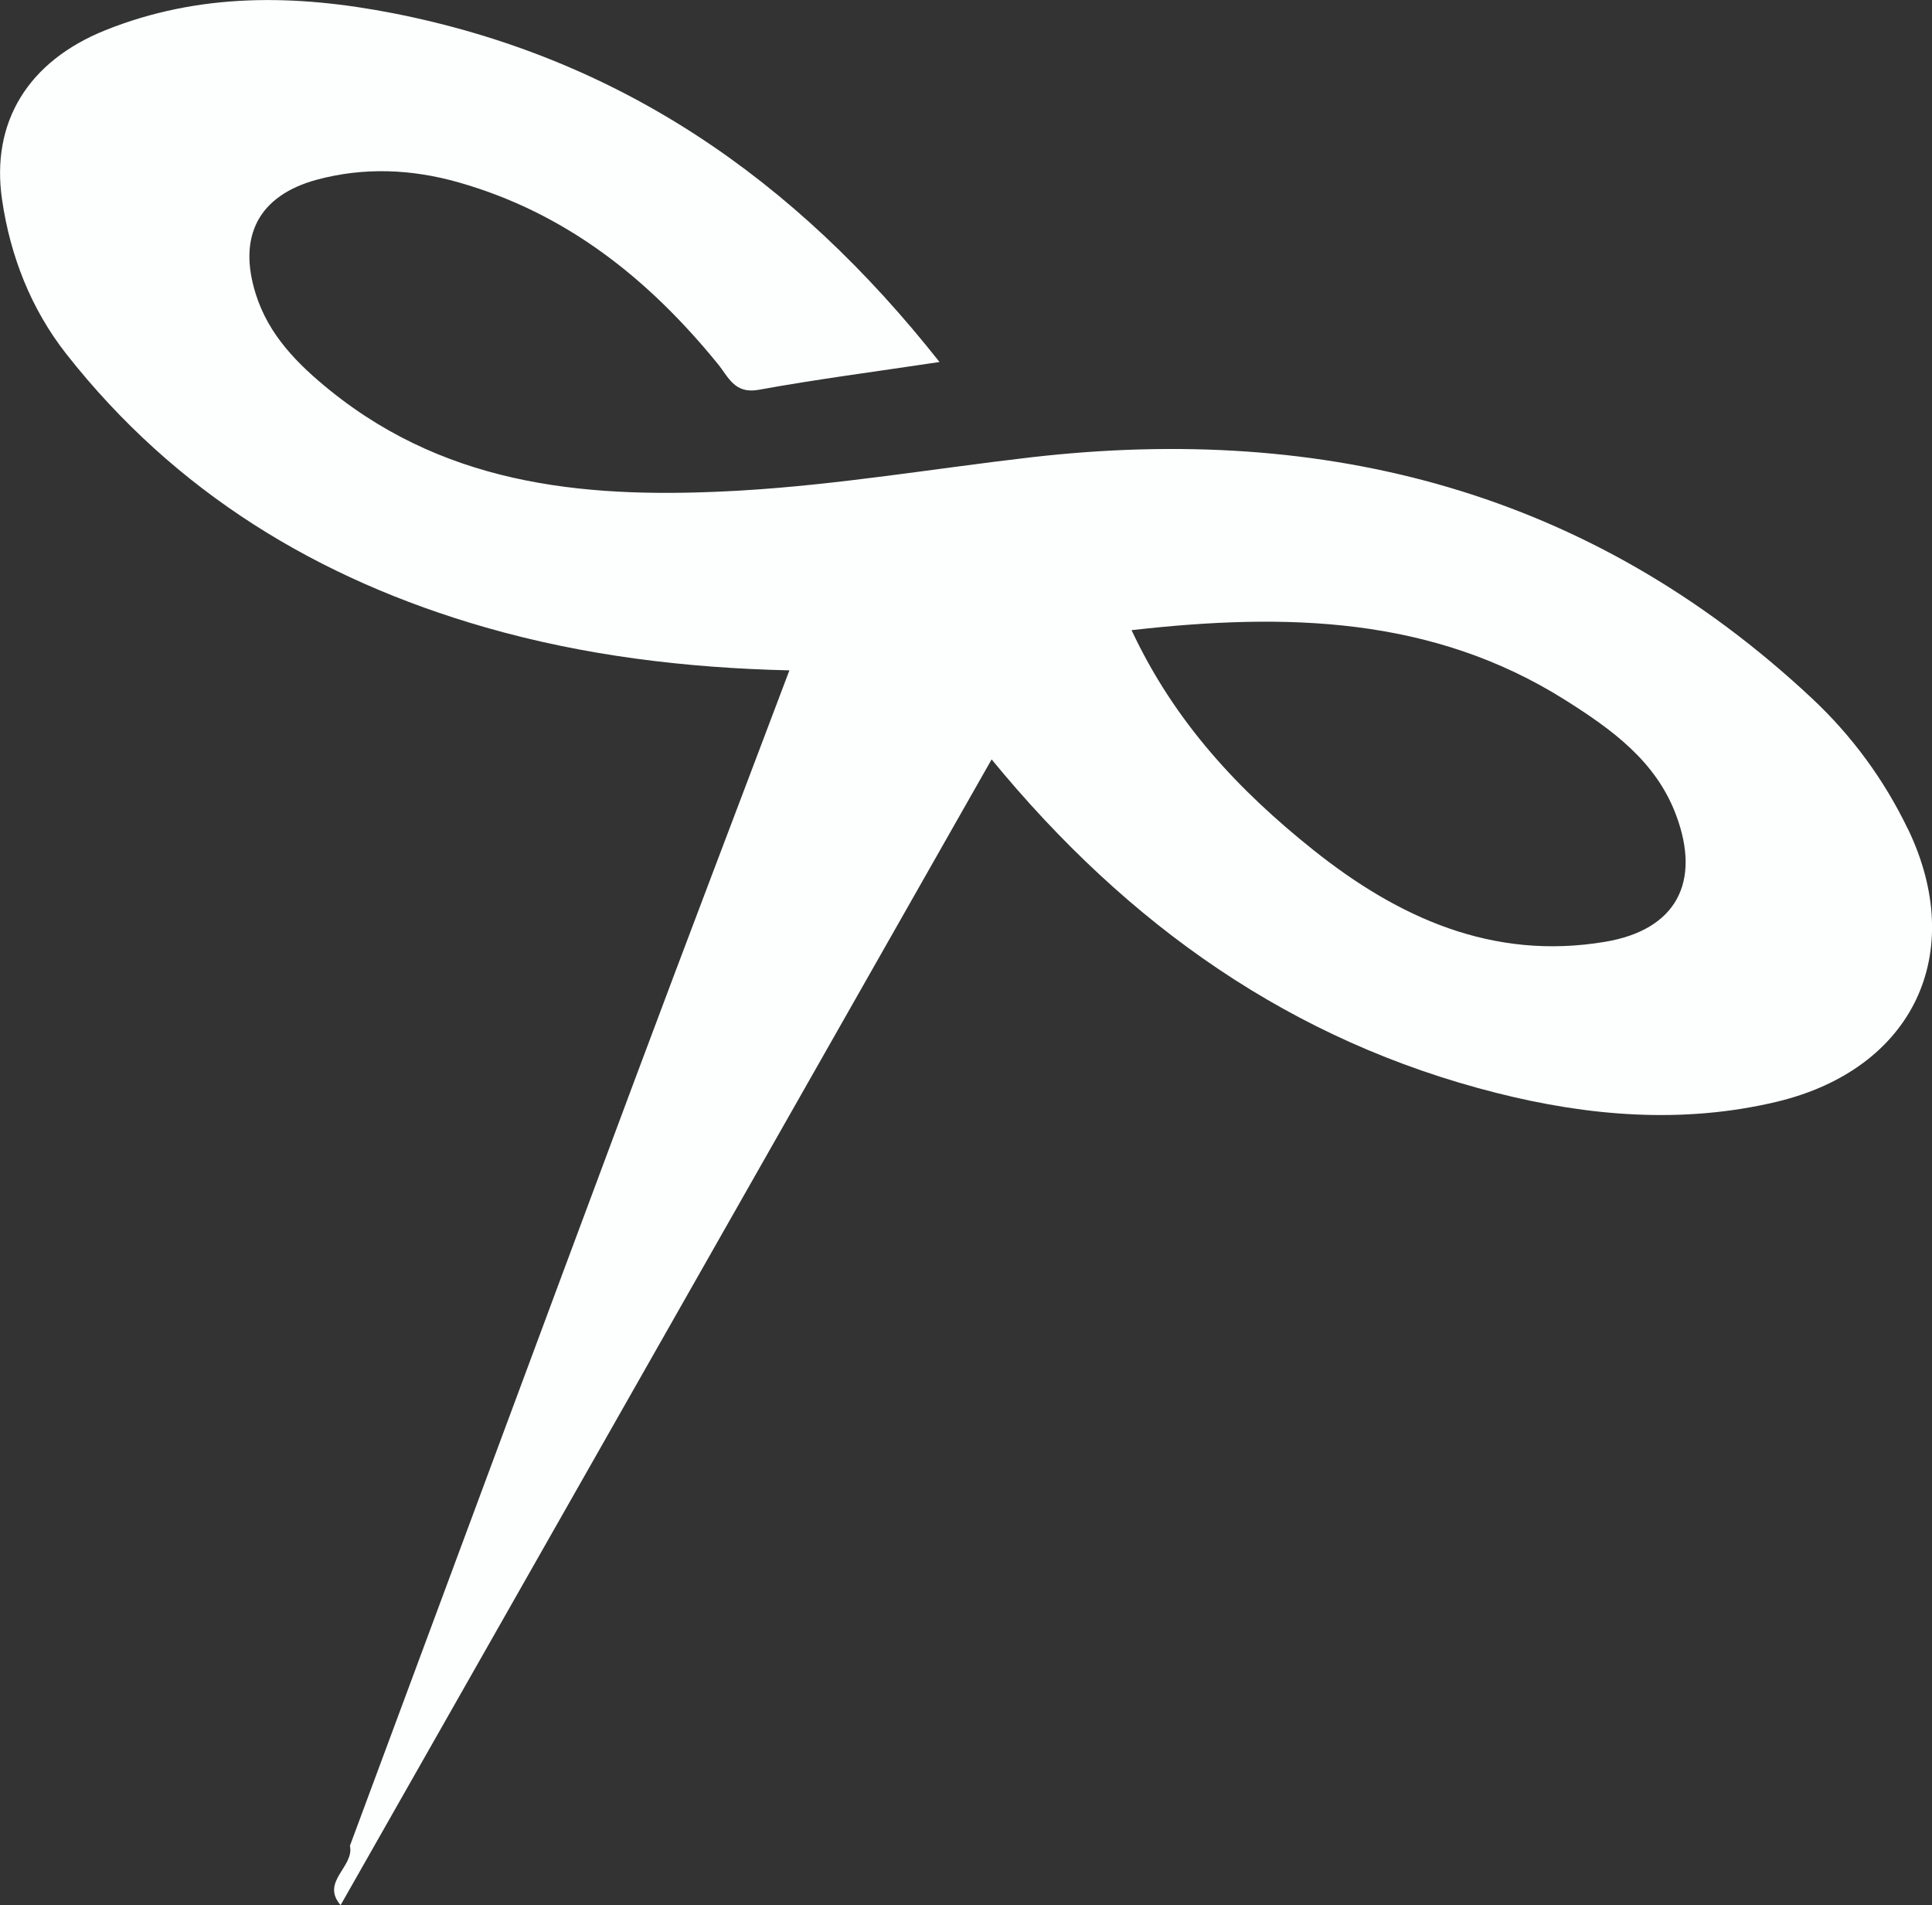 <svg xmlns="http://www.w3.org/2000/svg" id="_&#x5716;&#x5C64;_2" data-name="&#x5716;&#x5C64; 2" viewBox="0 0 111.97 110.41"><rect x="0" y="0" width="111.97" height="110.41" fill="#333333" stroke="none"/><defs><style>      .cls-1 {        fill: #fdffff;        fill-rule: evenodd;      }    </style></defs><g id="_&#x5716;&#x5C64;_1-2" data-name="&#x5716;&#x5C64; 1"><path class="cls-1" d="M110.57,48.04c-1.38-2.86-3.24-5.4-5.57-7.58-12.81-11.98-28.14-15.92-45.22-13.96-5.62.65-11.21,1.6-16.87,1.93-8.5.49-16.73-.13-23.74-5.77-1.91-1.54-3.6-3.23-4.35-5.63-1.05-3.34.17-5.69,3.52-6.61,2.74-.74,5.5-.63,8.24.15,6.23,1.77,11.01,5.59,15.02,10.52.61.74.96,1.76,2.37,1.5,3.36-.61,6.75-1.05,10.48-1.61C46.05,10.34,35.87,3.34,22.8.77,17.12-.34,11.55-.43,6.11,1.75,1.62,3.55-.54,7.09.12,11.58c.48,3.27,1.68,6.33,3.72,8.93,6.3,8.02,14.58,13.06,24.3,15.85,5.72,1.64,11.58,2.35,17.61,2.49-3.05,8.08-6.07,15.98-9.03,23.91-5.5,14.73-10.96,29.47-16.44,44.21.27,1.22-1.72,2.08-.54,3.44,12.54-22.07,25.08-44.13,37.73-66.4,7.92,9.65,17.42,16.34,29.26,19.33,5.34,1.35,10.8,1.81,16.25.51,7.88-1.89,11.08-8.57,7.59-15.82ZM93.03,54.58c-6.52,1.1-12.01-1.4-16.94-5.34-4.29-3.43-8.01-7.37-10.51-12.72,8.92-1.01,17.42-.82,25.15,4.06,2.66,1.68,5.24,3.52,6.41,6.66,1.46,3.9,0,6.65-4.11,7.34Z"></path></g></svg>